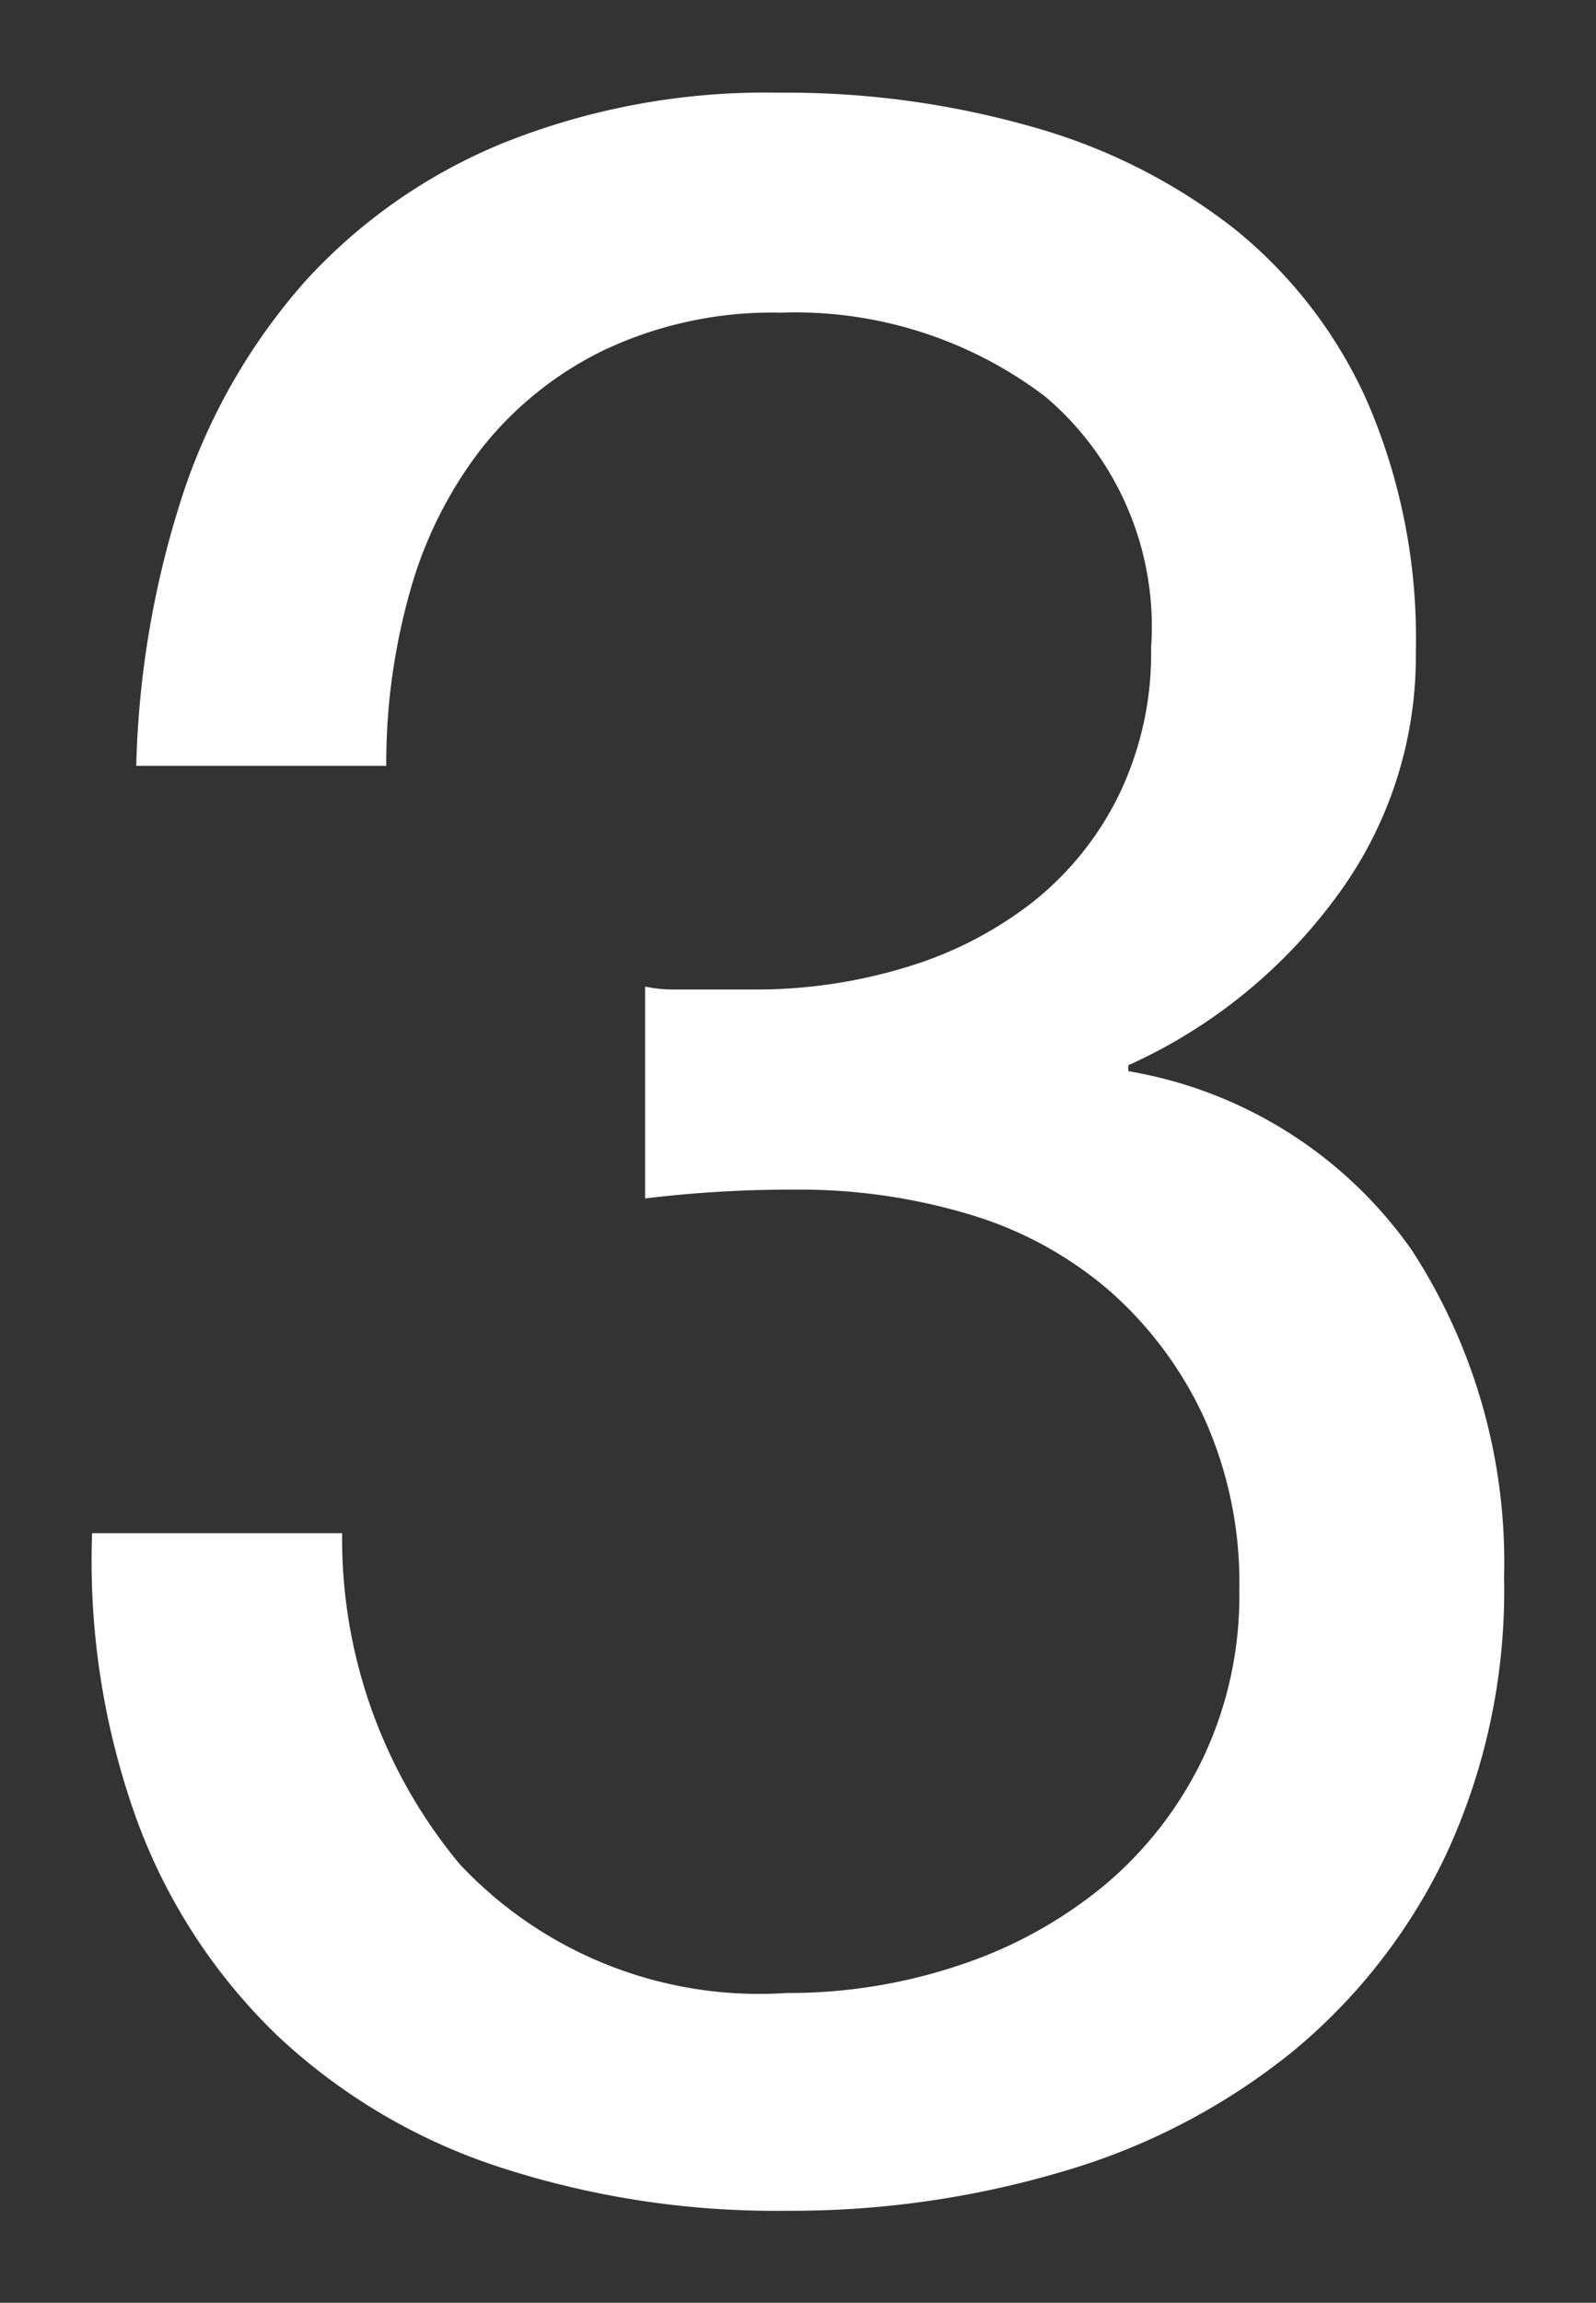 <svg xmlns="http://www.w3.org/2000/svg" width="8.681" height="12.52"><rect width="100%" height="100%" fill="#333333" stroke="none"/><path data-name="Path 2055" d="M3.509 5.364v1.152a6.586 6.586 0 01.816-.048 3.209 3.209 0 01.952.136 2.063 2.063 0 01.76.416 2.075 2.075 0 01.512.688 2.174 2.174 0 01.192.936 2.063 2.063 0 01-.2.92 2.068 2.068 0 01-.536.688 2.431 2.431 0 01-.784.432 2.918 2.918 0 01-.944.152 2.232 2.232 0 01-1.776-.7 2.764 2.764 0 01-.64-1.8H.501a4.14 4.14 0 00.248 1.572 3.116 3.116 0 00.76 1.16 3.222 3.222 0 001.2.712 4.838 4.838 0 001.568.24 5.181 5.181 0 001.512-.216 3.571 3.571 0 001.24-.648 3.125 3.125 0 00.84-1.08 3.409 3.409 0 00.312-1.5 3.114 3.114 0 00-.5-1.776 2.364 2.364 0 00-1.544-.976v-.032a2.865 2.865 0 001.12-.9 2.193 2.193 0 00.444-1.348 3.239 3.239 0 00-.264-1.36 2.525 2.525 0 00-.728-.944 3.166 3.166 0 00-1.1-.552A4.876 4.876 0 004.241.504a3.839 3.839 0 00-1.5.272 2.98 2.98 0 00-1.08.752A3.316 3.316 0 00.997 2.68a5.163 5.163 0 00-.256 1.484h1.36a3.42 3.42 0 01.128-.944 2.257 2.257 0 01.392-.784 1.908 1.908 0 01.672-.536 2.139 2.139 0 01.952-.2 2.248 2.248 0 011.44.456 1.639 1.639 0 01.576 1.368 1.765 1.765 0 01-.176.8 1.691 1.691 0 01-.472.584 2.1 2.1 0 01-.688.352 2.8 2.8 0 01-.824.12h-.448a.742.742 0 01-.144-.016z" fill="#fff" stroke="rgba(0,0,0,0)"/></svg>